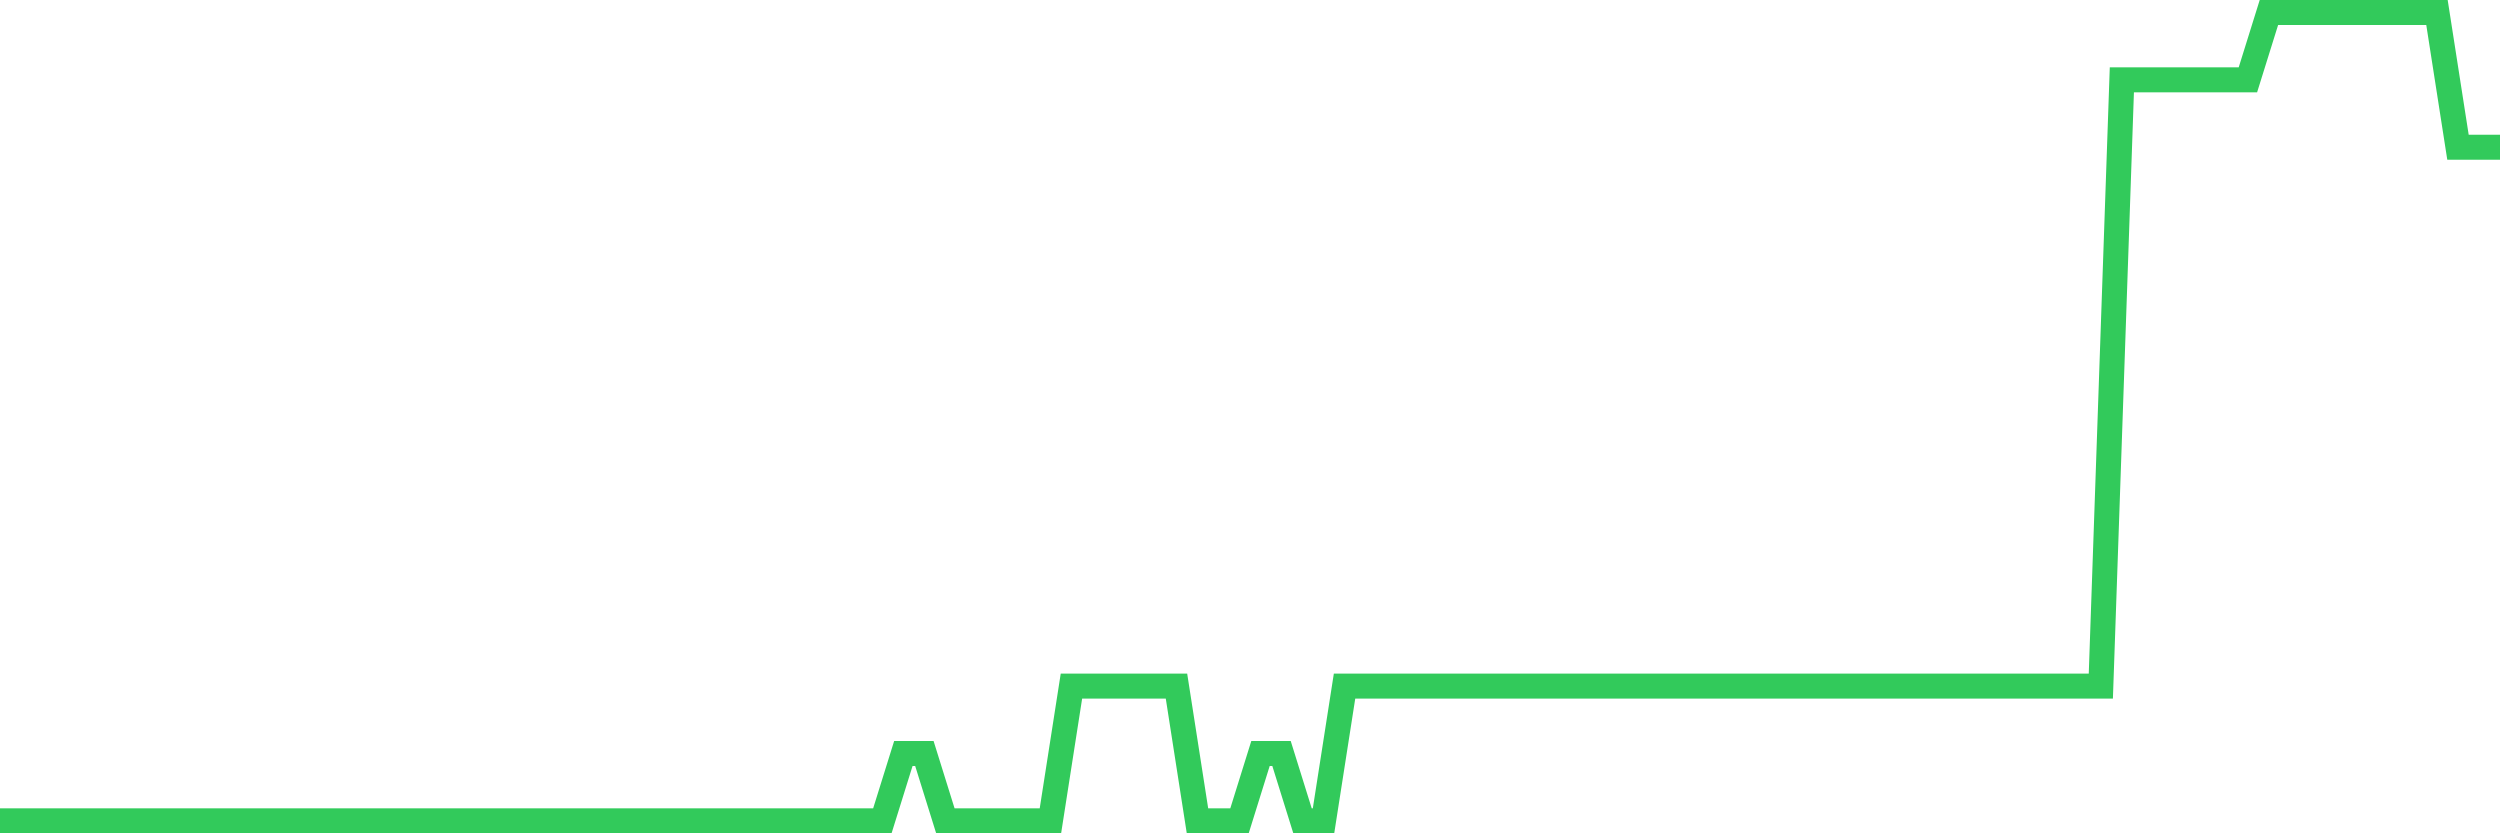 <svg
  xmlns="http://www.w3.org/2000/svg"
  xmlns:xlink="http://www.w3.org/1999/xlink"
  width="120"
  height="40"
  viewBox="0 0 120 40"
  preserveAspectRatio="none"
>
  <polyline
    points="0,39.4 1.008,39.4 2.017,39.4 3.025,39.4 4.034,39.4 5.042,39.4 6.05,39.4 7.059,39.4 8.067,39.4 9.076,39.4 10.084,39.4 11.092,39.4 12.101,39.4 13.109,39.4 14.118,39.4 15.126,39.4 16.134,39.4 17.143,39.4 18.151,39.4 19.16,39.4 20.168,39.4 21.176,39.4 22.185,39.4 23.193,39.4 24.202,39.4 25.21,39.4 26.218,39.4 27.227,39.4 28.235,39.4 29.244,39.4 30.252,39.4 31.261,39.4 32.269,39.4 33.277,39.4 34.286,39.4 35.294,39.4 36.303,39.4 37.311,39.4 38.319,39.4 39.328,39.4 40.336,39.4 41.345,39.4 42.353,39.4 43.361,36.167 44.37,36.167 45.378,39.4 46.387,39.4 47.395,39.4 48.403,39.4 49.412,39.4 50.42,39.4 51.429,32.933 52.437,32.933 53.445,32.933 54.454,32.933 55.462,32.933 56.471,32.933 57.479,39.4 58.487,39.4 59.496,39.4 60.504,36.167 61.513,36.167 62.521,39.4 63.529,39.4 64.538,32.933 65.546,32.933 66.555,32.933 67.563,32.933 68.571,32.933 69.58,32.933 70.588,32.933 71.597,32.933 72.605,32.933 73.613,32.933 74.622,32.933 75.63,32.933 76.639,32.933 77.647,32.933 78.655,32.933 79.664,32.933 80.672,32.933 81.681,32.933 82.689,32.933 83.697,32.933 84.706,32.933 85.714,32.933 86.723,32.933 87.731,32.933 88.739,32.933 89.748,32.933 90.756,32.933 91.765,32.933 92.773,32.933 93.782,32.933 94.79,32.933 95.798,32.933 96.807,32.933 97.815,32.933 98.824,32.933 99.832,32.933 100.84,32.933 101.849,3.833 102.857,3.833 103.866,3.833 104.874,3.833 105.882,3.833 106.891,3.833 107.899,3.833 108.908,0.6 109.916,0.6 110.924,0.6 111.933,0.6 112.941,0.6 113.95,0.6 114.958,0.6 115.966,0.6 116.975,0.6 117.983,7.067 118.992,7.067 120,7.067"
    fill="none"
    stroke="#32ca5b"
    stroke-width="1.2"
  >
  </polyline>
</svg>